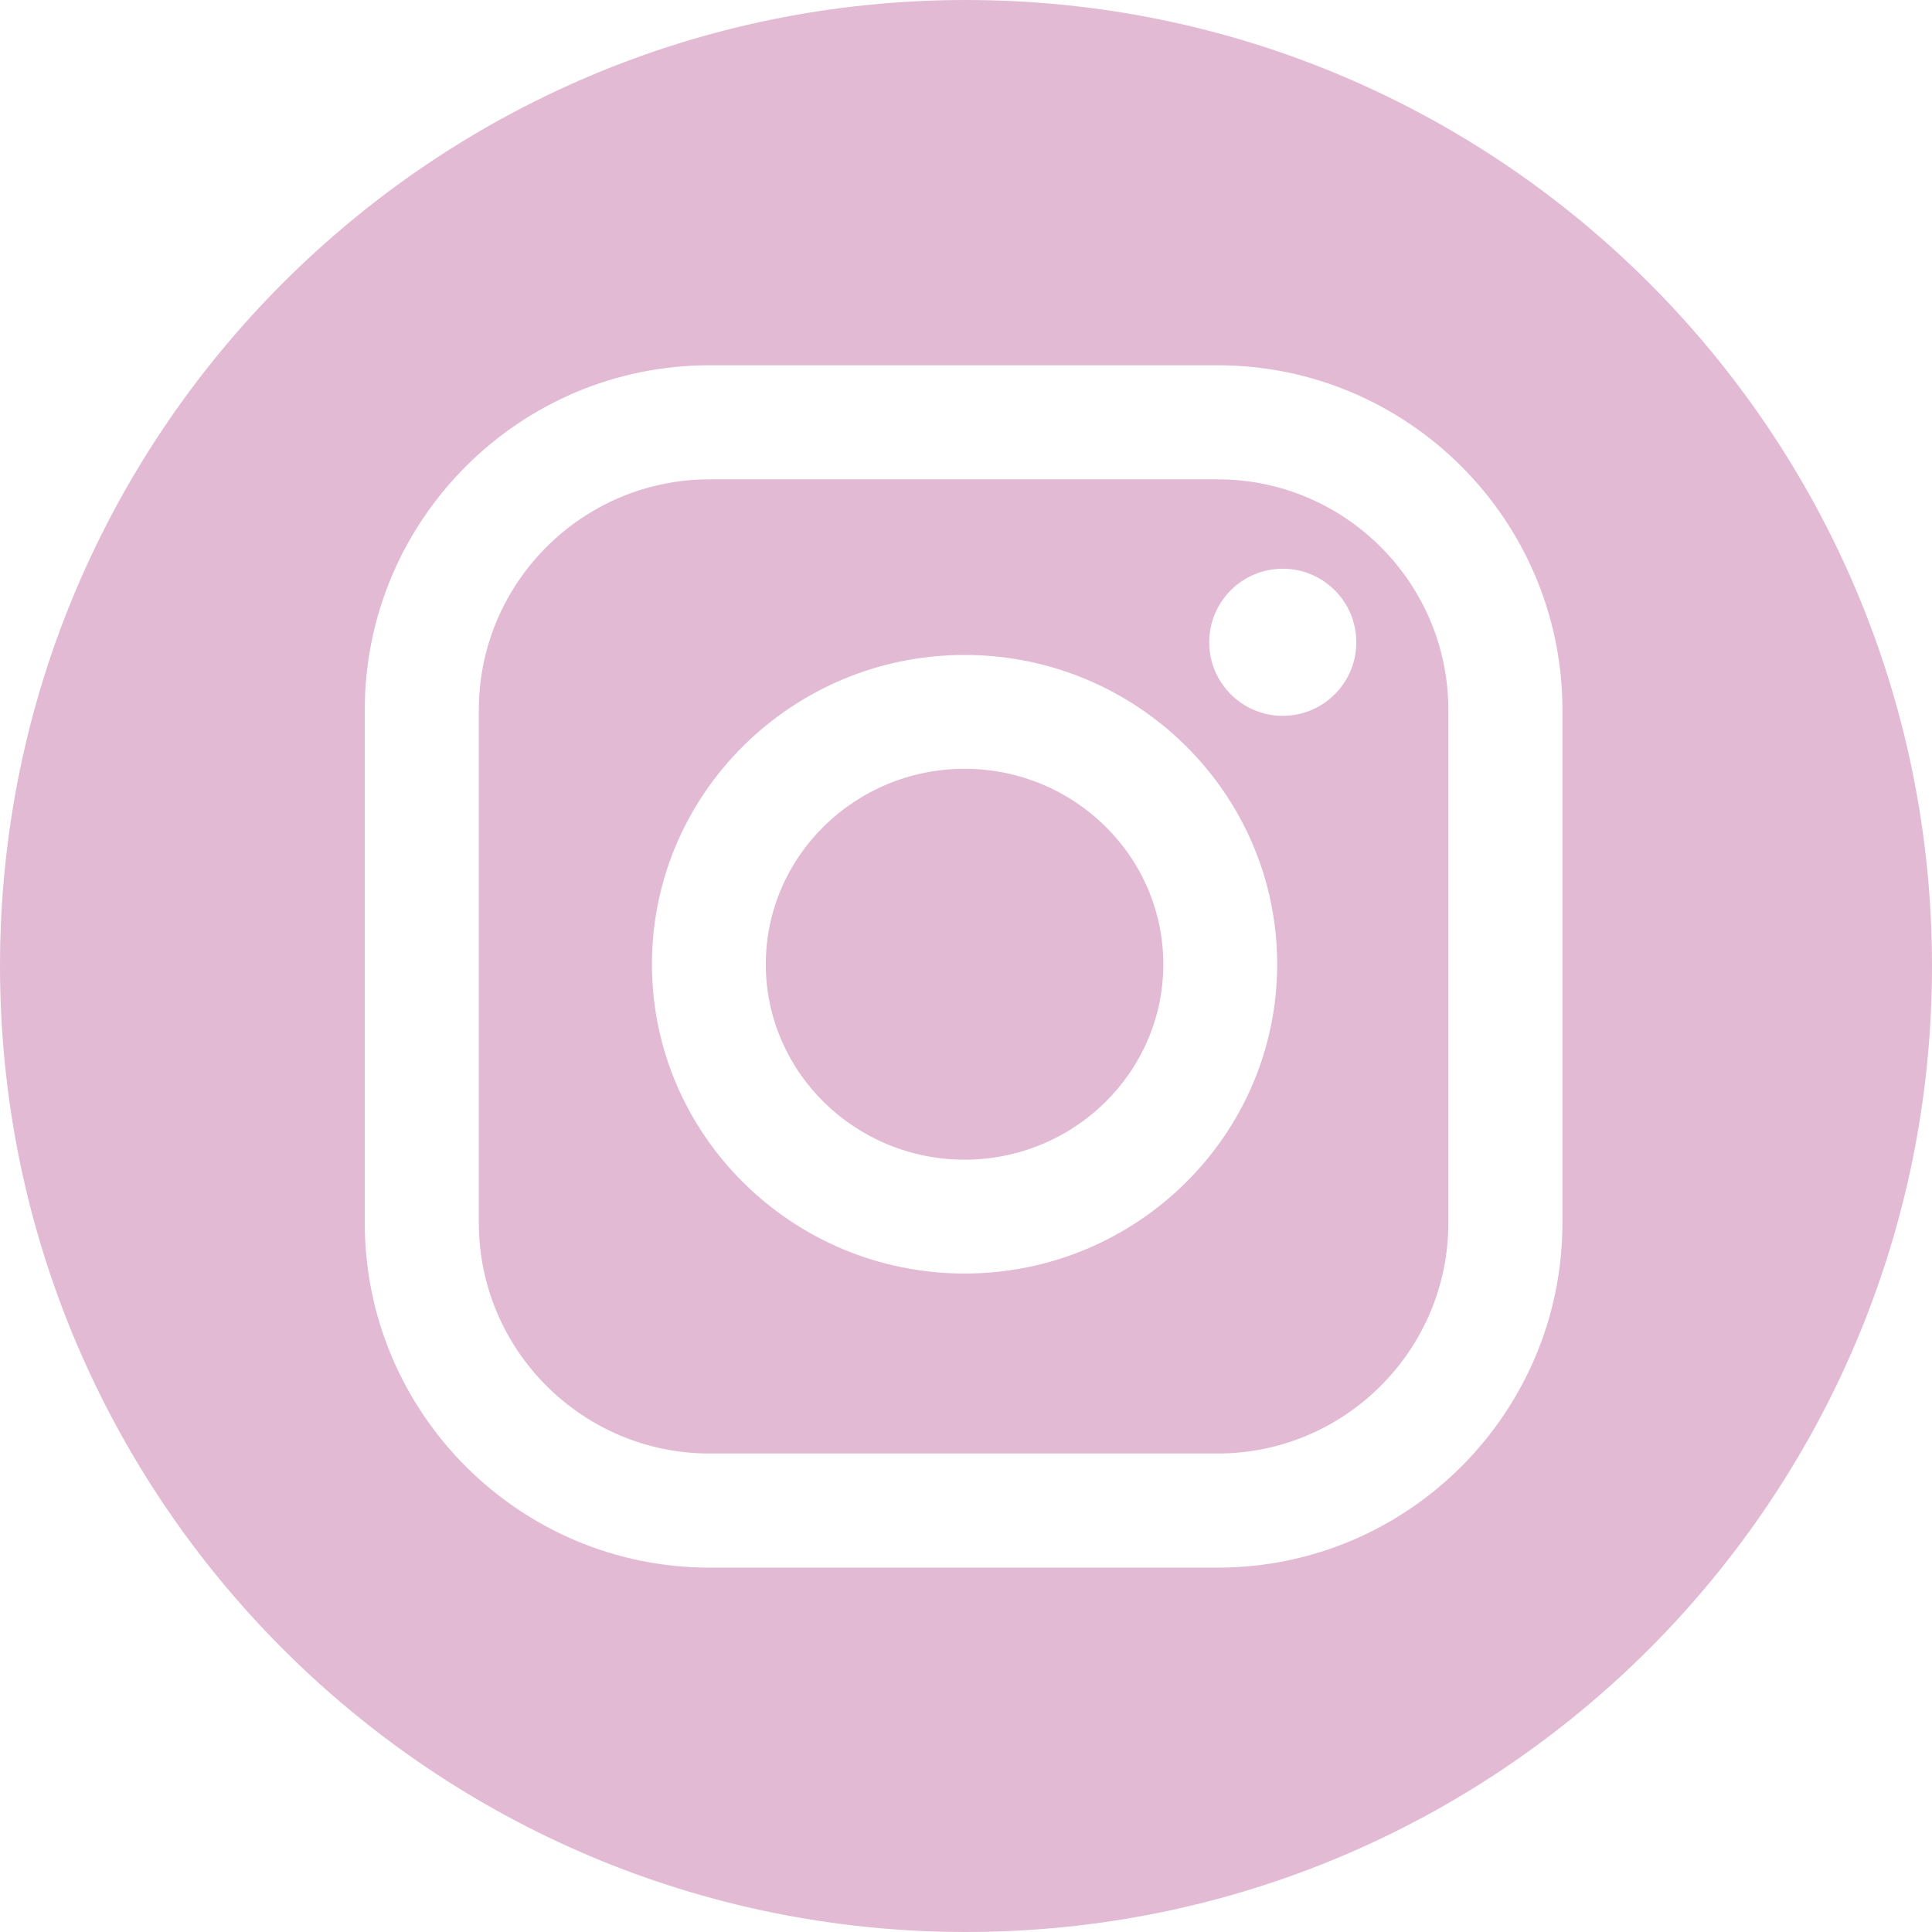 <?xml version="1.0" encoding="UTF-8"?> <svg xmlns="http://www.w3.org/2000/svg" width="45" height="45" viewBox="0 0 45 45" fill="none"> <path d="M28.363 11.165H16.526C13.563 11.165 11.153 13.575 11.153 16.537V28.483C11.153 31.445 13.563 33.855 16.526 33.855H28.363C31.325 33.855 33.735 31.445 33.735 28.483V16.537C33.735 13.575 31.325 11.165 28.363 11.165ZM22.467 29.663C18.451 29.663 15.185 26.431 15.185 22.459C15.185 18.486 18.452 15.255 22.467 15.255C26.482 15.255 29.748 18.486 29.748 22.459C29.748 26.431 26.482 29.663 22.467 29.663ZM29.878 16.673C28.932 16.673 28.165 15.906 28.165 14.96C28.165 14.014 28.932 13.247 29.878 13.247C30.824 13.247 31.591 14.014 31.591 14.96C31.591 15.906 30.824 16.673 29.878 16.673Z" fill="#E3BAD3"></path> <path d="M22.5 0C10.074 0 0 10.074 0 22.5C0 34.926 10.074 45 22.5 45C34.926 45 45 34.926 45 22.5C45 10.074 34.926 0 22.5 0ZM36.392 28.483C36.392 32.911 32.79 36.513 28.363 36.513H16.526C12.098 36.513 8.496 32.91 8.496 28.483V16.537C8.496 12.11 12.098 8.508 16.526 8.508H28.363C32.79 8.508 36.392 12.11 36.392 16.537V28.483Z" fill="#E3BAD3"></path> <path d="M22.467 17.907C19.914 17.907 17.837 19.949 17.837 22.459C17.837 24.969 19.914 27.011 22.467 27.011C25.02 27.011 27.096 24.969 27.096 22.459C27.096 19.949 25.02 17.907 22.467 17.907Z" fill="#E3BAD3"></path> </svg> 